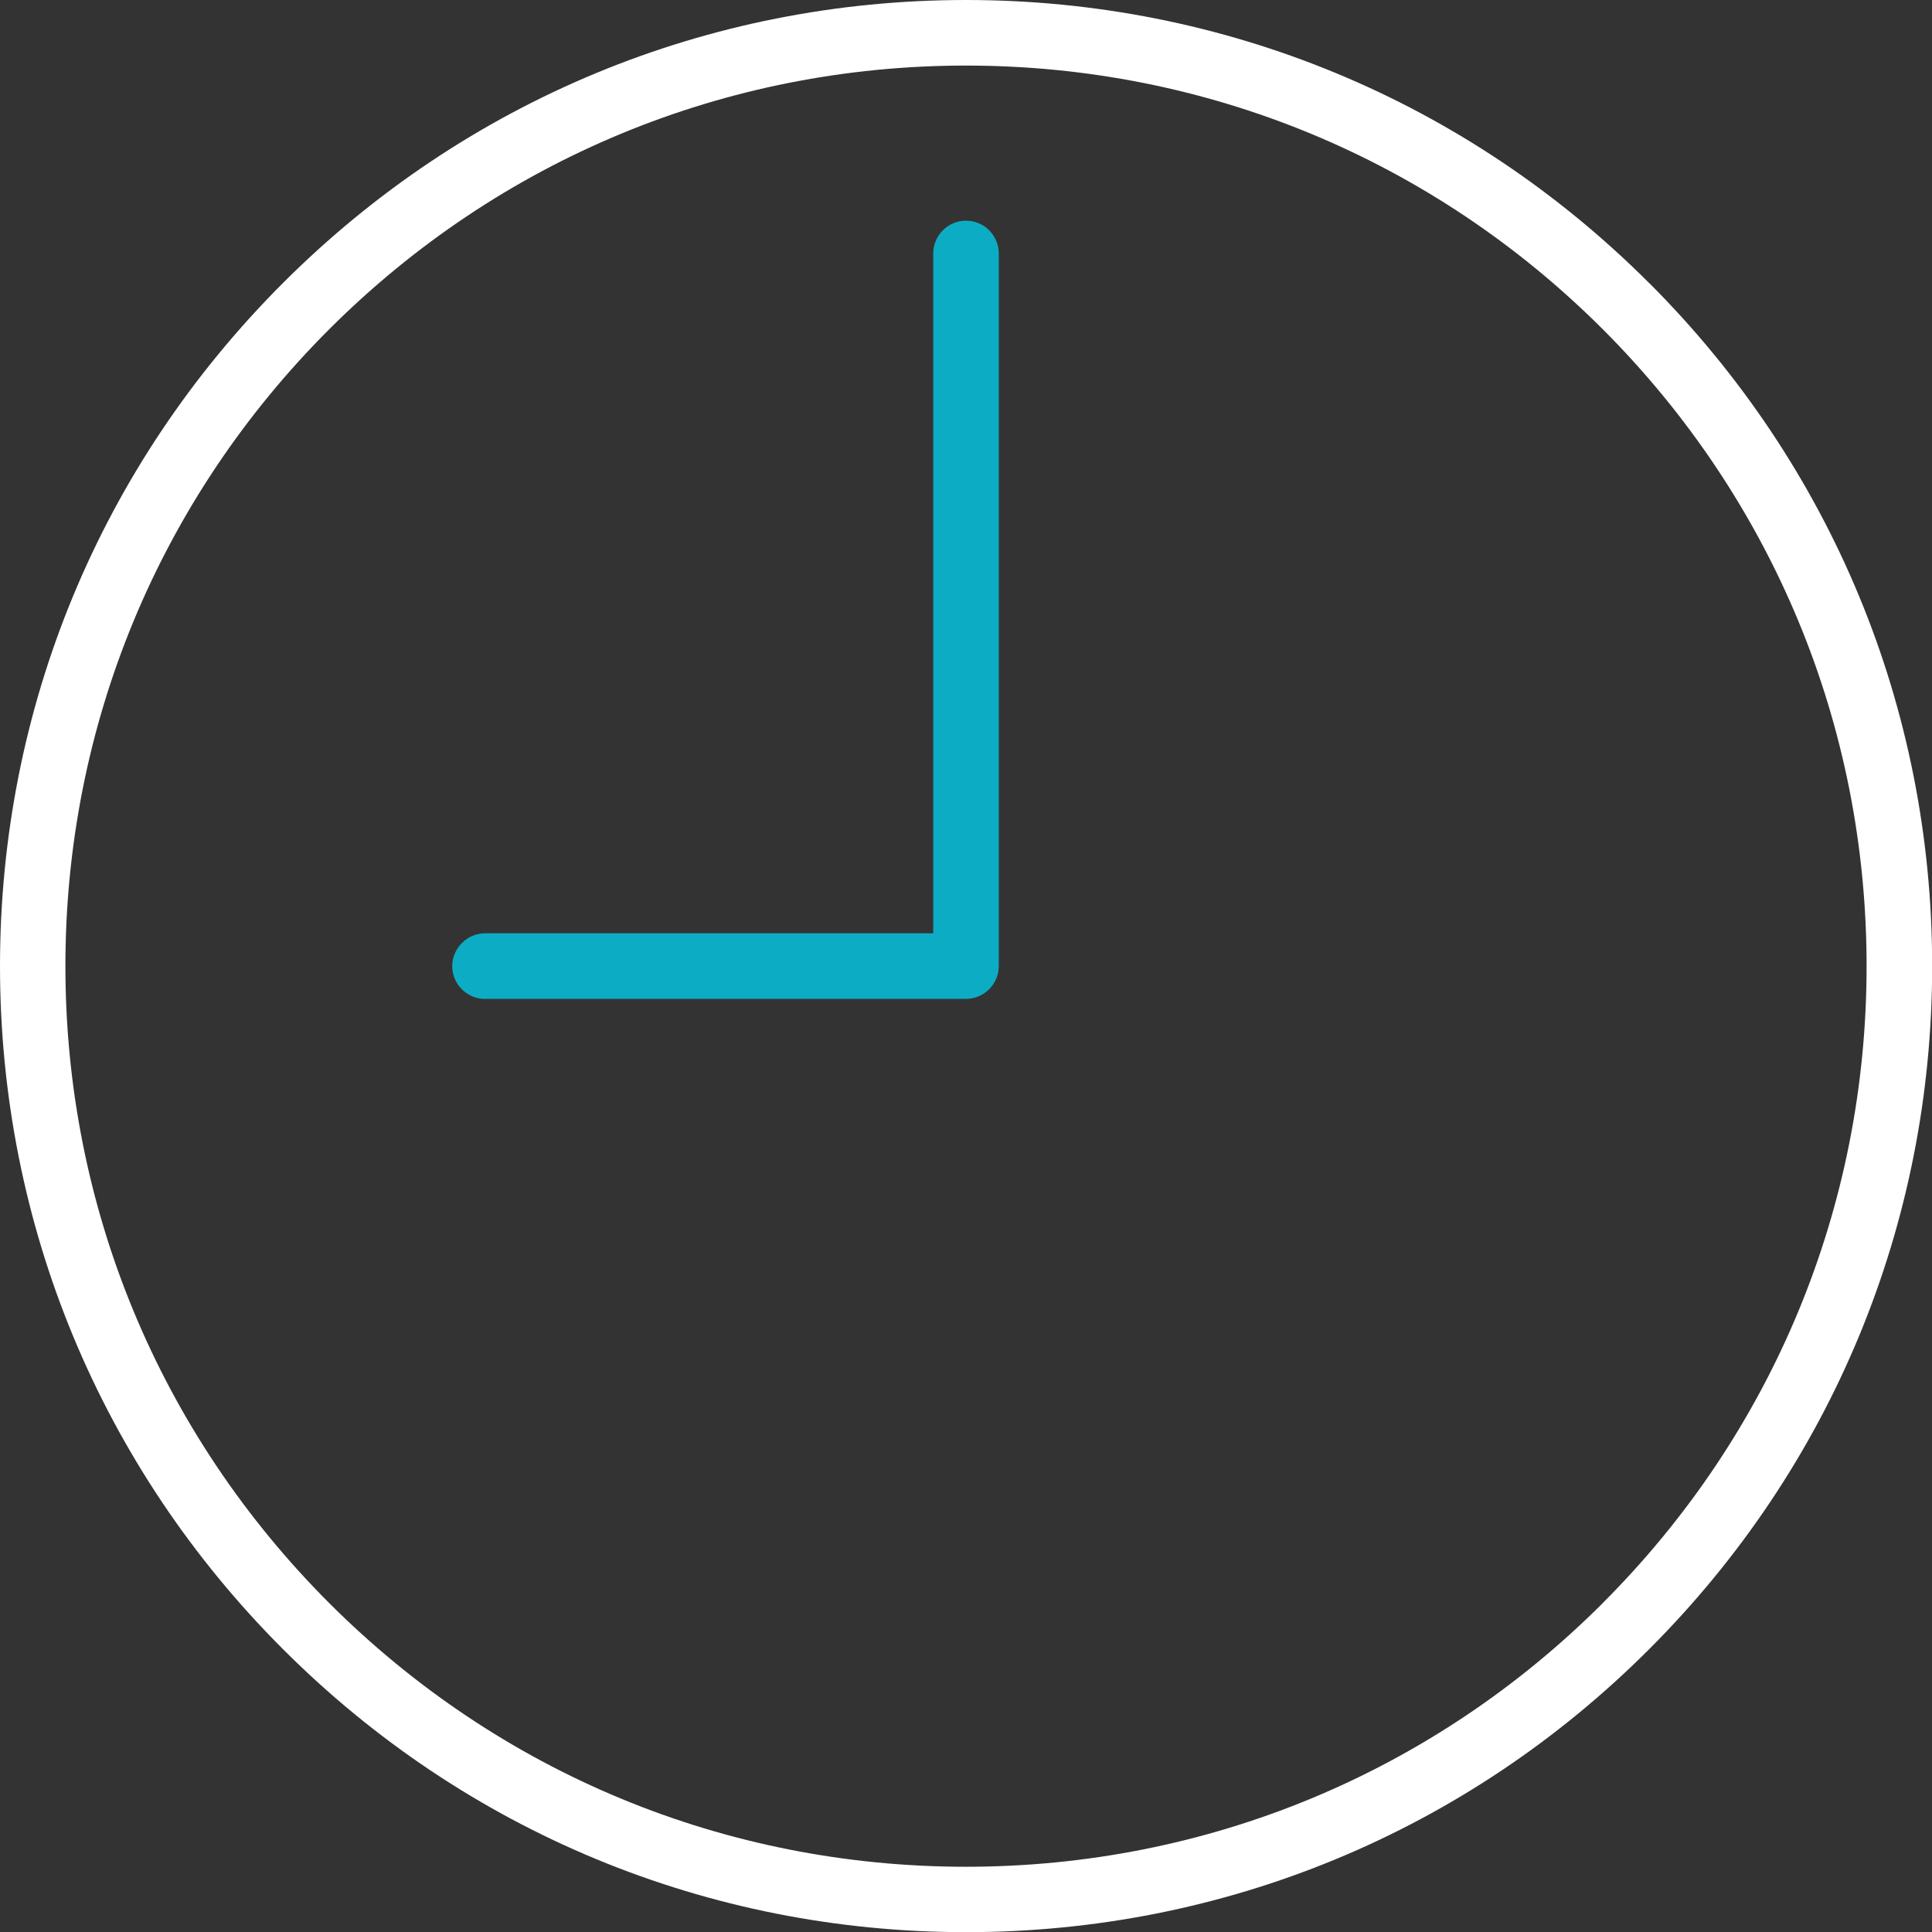 <?xml version="1.0" encoding="UTF-8"?><svg id="Livello_1" xmlns="http://www.w3.org/2000/svg" viewBox="0 0 236.9 236.91"><rect x="0" y="0" width="236.9" height="236.91" fill="#333333" stroke="none"/><defs><style>.cls-1{fill:#fff;}.cls-2{fill:#0cadc4;}</style></defs><path class="cls-1" d="m202.21,34.7C179.84,12.33,150.09,0,118.45,0S57.07,12.33,34.7,34.7C12.32,57.07,0,86.81,0,118.46s12.32,61.38,34.7,83.76c22.37,22.38,52.12,34.7,83.76,34.7s61.39-12.32,83.76-34.7c22.38-22.38,34.7-52.12,34.7-83.76s-12.32-61.39-34.7-83.76Zm-5.67,161.86c-20.86,20.85-48.59,32.34-78.09,32.34s-57.23-11.48-78.09-32.34c-20.85-20.86-32.34-48.59-32.34-78.09s11.48-57.23,32.34-78.09C61.23,19.53,88.96,8.04,118.45,8.04s57.23,11.49,78.09,32.34c10.43,10.44,18.51,22.59,23.99,35.81,5.48,13.22,8.35,27.53,8.35,42.27,0,29.5-11.48,57.23-32.34,78.09Z"/><path class="cls-2" d="m122.47,31.09v87.36c0,2.22-1.8,4.03-4.02,4.03h-59.22c-2.1-.13-3.78-1.88-3.78-4.02s1.8-4.02,4.02-4.02h54.96V31.09c0-2.22,1.8-4.03,4.02-4.03s4.02,1.8,4.02,4.03Z"/></svg>